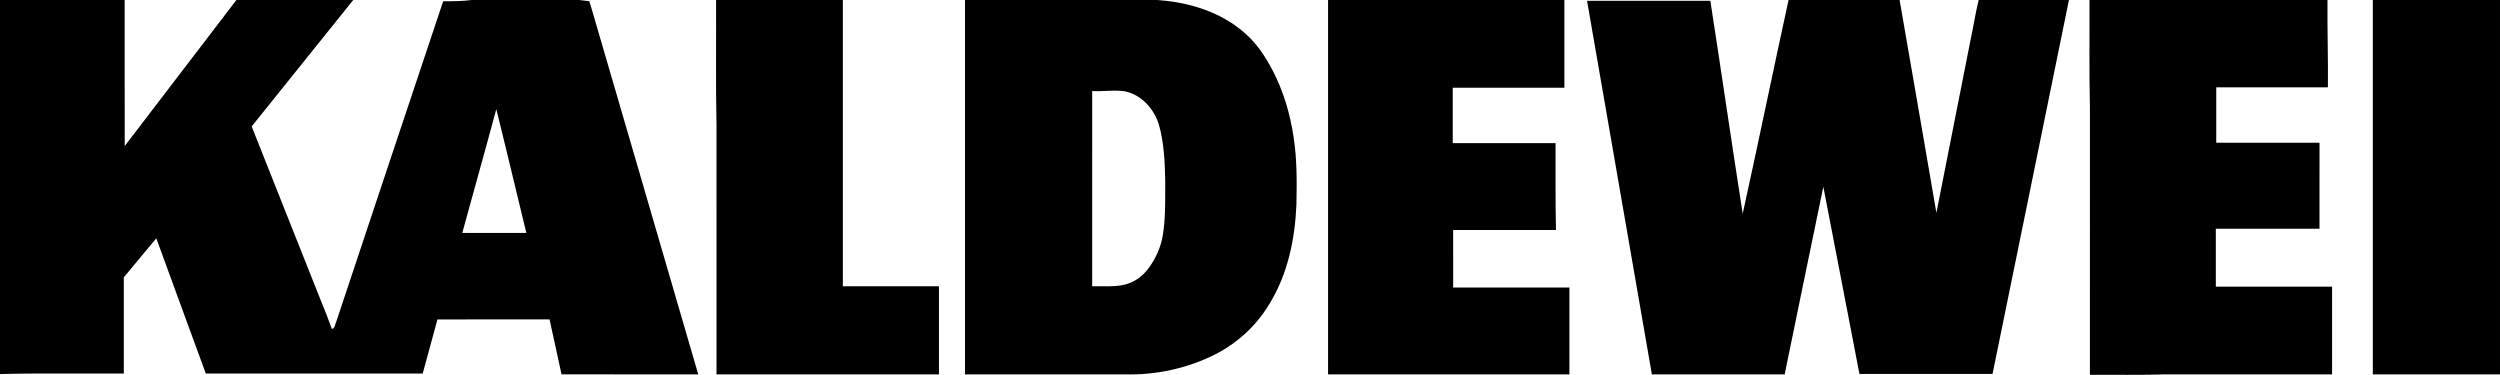 <svg width="3831" height="575" viewBox="0 0 3831 575" fill="none" xmlns="http://www.w3.org/2000/svg">
<path d="M1097.33 0H1291.58C1291.58 146.206 1291.58 292.412 1291.58 438.643C1340.67 438.669 1389.78 438.592 1438.87 438.669C1438.87 483.665 1438.87 528.687 1438.87 573.709C1325.23 573.709 1211.61 573.709 1097.97 573.709C1097.97 446.799 1097.94 319.862 1097.99 192.952C1096.63 128.686 1097.61 64.291 1097.33 0Z" fill="black"/>
<path d="M2035.13 0H2397.26C2397.26 44.816 2397.26 89.607 2397.26 134.423C2340.22 134.449 2283.21 134.423 2226.17 134.423C2226.17 162.722 2226.17 191.022 2226.17 219.322C2278.68 219.322 2331.22 219.322 2383.73 219.322C2383.94 263.7 2383.27 308.054 2384.42 352.432C2331.89 352.484 2279.35 352.458 2226.81 352.458C2226.81 381.838 2226.81 411.193 2226.84 440.573C2286.22 440.573 2345.6 440.573 2404.98 440.573C2404.98 484.952 2404.96 529.33 2404.98 573.684C2281.72 573.735 2158.42 573.709 2035.13 573.709C2035.13 382.481 2035.13 191.228 2035.13 0Z" fill="black"/>
<path d="M2740.79 0H2910.94C2930.03 108.567 2948.5 217.521 2967.33 326.14C2986.27 230.333 3005.2 134.5 3024.12 38.667C3026.77 25.778 3028.8 12.709 3032.22 0H3170.46C3131.3 190.919 3092.58 382.198 3053.34 573.066C2985.37 573.04 2917.37 573.066 2849.39 573.066C2830.82 477.491 2812.75 381.813 2794.08 286.263C2774.01 381.993 2754.69 477.928 2734.82 573.709C2666.98 573.709 2599.16 573.709 2531.34 573.709C2498.4 382.867 2464.98 192.077 2432 1.261C2494.98 1.286 2557.96 1.312 2620.95 1.235C2637.77 109.905 2653.52 218.807 2670.53 327.426C2694.51 218.498 2717.04 109.005 2740.79 0Z" fill="black"/>
<path d="M3201.93 0H3566.63C3566.22 44.636 3567.76 89.144 3567.27 133.78C3510.23 133.78 3453.22 133.78 3396.18 133.78C3396.18 162.079 3396.18 190.379 3396.18 218.678C3448.92 218.704 3501.66 218.653 3554.43 218.704C3554.38 262.646 3554.46 306.587 3554.38 350.529C3501.43 350.529 3448.48 350.529 3395.53 350.529C3395.53 380.115 3395.53 409.7 3395.53 439.286C3454.94 439.286 3514.32 439.286 3573.7 439.286C3573.7 484.103 3573.7 528.893 3573.7 573.709C3488.8 573.709 3403.89 573.735 3318.99 573.684C3280.22 574.944 3241.37 574.121 3202.57 574.352C3202.57 437.794 3202.54 301.21 3202.59 164.652C3201.26 109.802 3202.21 54.875 3201.93 0Z" fill="black"/>
<path d="M3636.1 0H3830.99C3830.99 191.228 3830.99 382.481 3830.99 573.709C3766.03 573.709 3701.06 573.735 3636.1 573.684C3636.12 382.456 3636.1 191.228 3636.1 0Z" fill="black"/>
<path fill-rule="evenodd" clip-rule="evenodd" d="M1773.27 8.70228e-06H1478.75V573.709H1723.82C1770.95 574.944 1819.01 564.653 1861.23 543.532C1895.94 526.063 1925.35 499.101 1945.26 465.708C1973.38 419.965 1984.32 367.02 1986.63 313.919C1987.28 279.394 1987.69 245.229 1982.42 210.986C1977.3 175.354 1966.82 139.748 1950.1 107.77C1938.47 85.748 1925.22 65.552 1906 49.37C1871.01 19.038 1824.16 4.116 1778.59 0.463L1773.27 8.70228e-06ZM1694.73 139.324C1687.7 139.633 1680.65 139.943 1673.67 139.542C1673.63 214.321 1673.64 289.1 1673.64 363.889C1673.64 388.806 1673.65 413.724 1673.65 438.643C1678.21 438.526 1682.9 438.591 1687.63 438.656C1701.69 438.85 1716.16 439.049 1728.94 434.527C1742.06 430.102 1752.68 421.175 1760.76 410.086C1771.49 395.268 1779.08 378.262 1781.94 360.125C1785.63 337.598 1785.61 313.982 1785.58 290.924C1785.58 286.542 1785.57 282.18 1785.59 277.85C1785.05 249.242 1783.92 220.145 1776.28 192.385C1769.23 167.61 1749.52 145.125 1723.61 139.903C1714.12 138.472 1704.43 138.897 1694.73 139.324Z" fill="black"/>
<path fill-rule="evenodd" clip-rule="evenodd" d="M191.035 8.70228e-06H0V573.169C40.179 572.155 80.411 572.285 120.635 572.415C143.67 572.489 166.703 572.563 189.723 572.423C189.749 523.285 189.749 474.121 189.723 424.956C200.126 412.422 210.55 399.917 220.974 387.412C227.153 380 233.332 372.587 239.508 365.167C256.989 413.143 274.557 461.07 292.125 508.998C299.871 530.129 307.617 551.261 315.356 572.397C337.489 572.402 359.624 572.41 381.759 572.417C470.42 572.446 559.095 572.474 647.769 572.371C651.007 560.466 654.253 548.564 657.499 536.666C661.787 520.951 666.072 505.241 670.333 489.531C705.333 489.437 740.334 489.448 775.328 489.459C797.596 489.467 819.862 489.474 842.123 489.454C844.212 499.027 846.309 508.598 848.407 518.167C852.459 536.654 856.51 555.138 860.494 573.632C903.738 573.744 946.973 573.727 990.203 573.71C1016.8 573.7 1043.4 573.69 1070 573.709C1038.68 465.898 1007.2 358.121 975.73 250.338C952.917 172.217 930.104 94.093 907.345 15.951C907.229 15.55 907.113 15.149 906.997 14.748C905.752 10.437 904.501 6.113 902.971 1.852L887.714 8.70228e-06H722.768C708.257 1.904 693.721 2.007 679.133 1.93C624.253 165.938 569.554 329.793 514.958 493.905C514.338 495.221 513.973 496.52 513.631 497.737C512.823 500.613 512.141 503.039 508.526 504.195C503.933 490.968 498.686 477.962 493.443 464.965C491.11 459.18 488.777 453.397 486.502 447.596C472.675 412.712 458.795 377.845 444.915 342.978C425.117 293.245 405.319 243.511 385.672 193.723C412.198 160.814 438.671 127.811 465.144 94.806C490.514 63.178 515.885 31.549 541.304 8.70228e-06H362.285C331.432 40.167 300.662 80.461 269.893 120.754C243.648 155.121 217.405 189.488 191.112 223.772C191.018 178.18 191.029 132.598 191.041 87.019C191.048 58.012 191.055 29.006 191.035 8.70228e-06ZM790.755 291.462C780.792 250.039 770.83 208.621 760.538 167.302C750.398 204.938 739.994 242.51 729.592 280.078C722.495 305.71 715.398 331.339 708.386 356.986C741.113 356.935 773.839 356.96 806.566 356.986C801.263 335.152 796.009 313.307 790.755 291.462Z" fill="black"/>
</svg>
